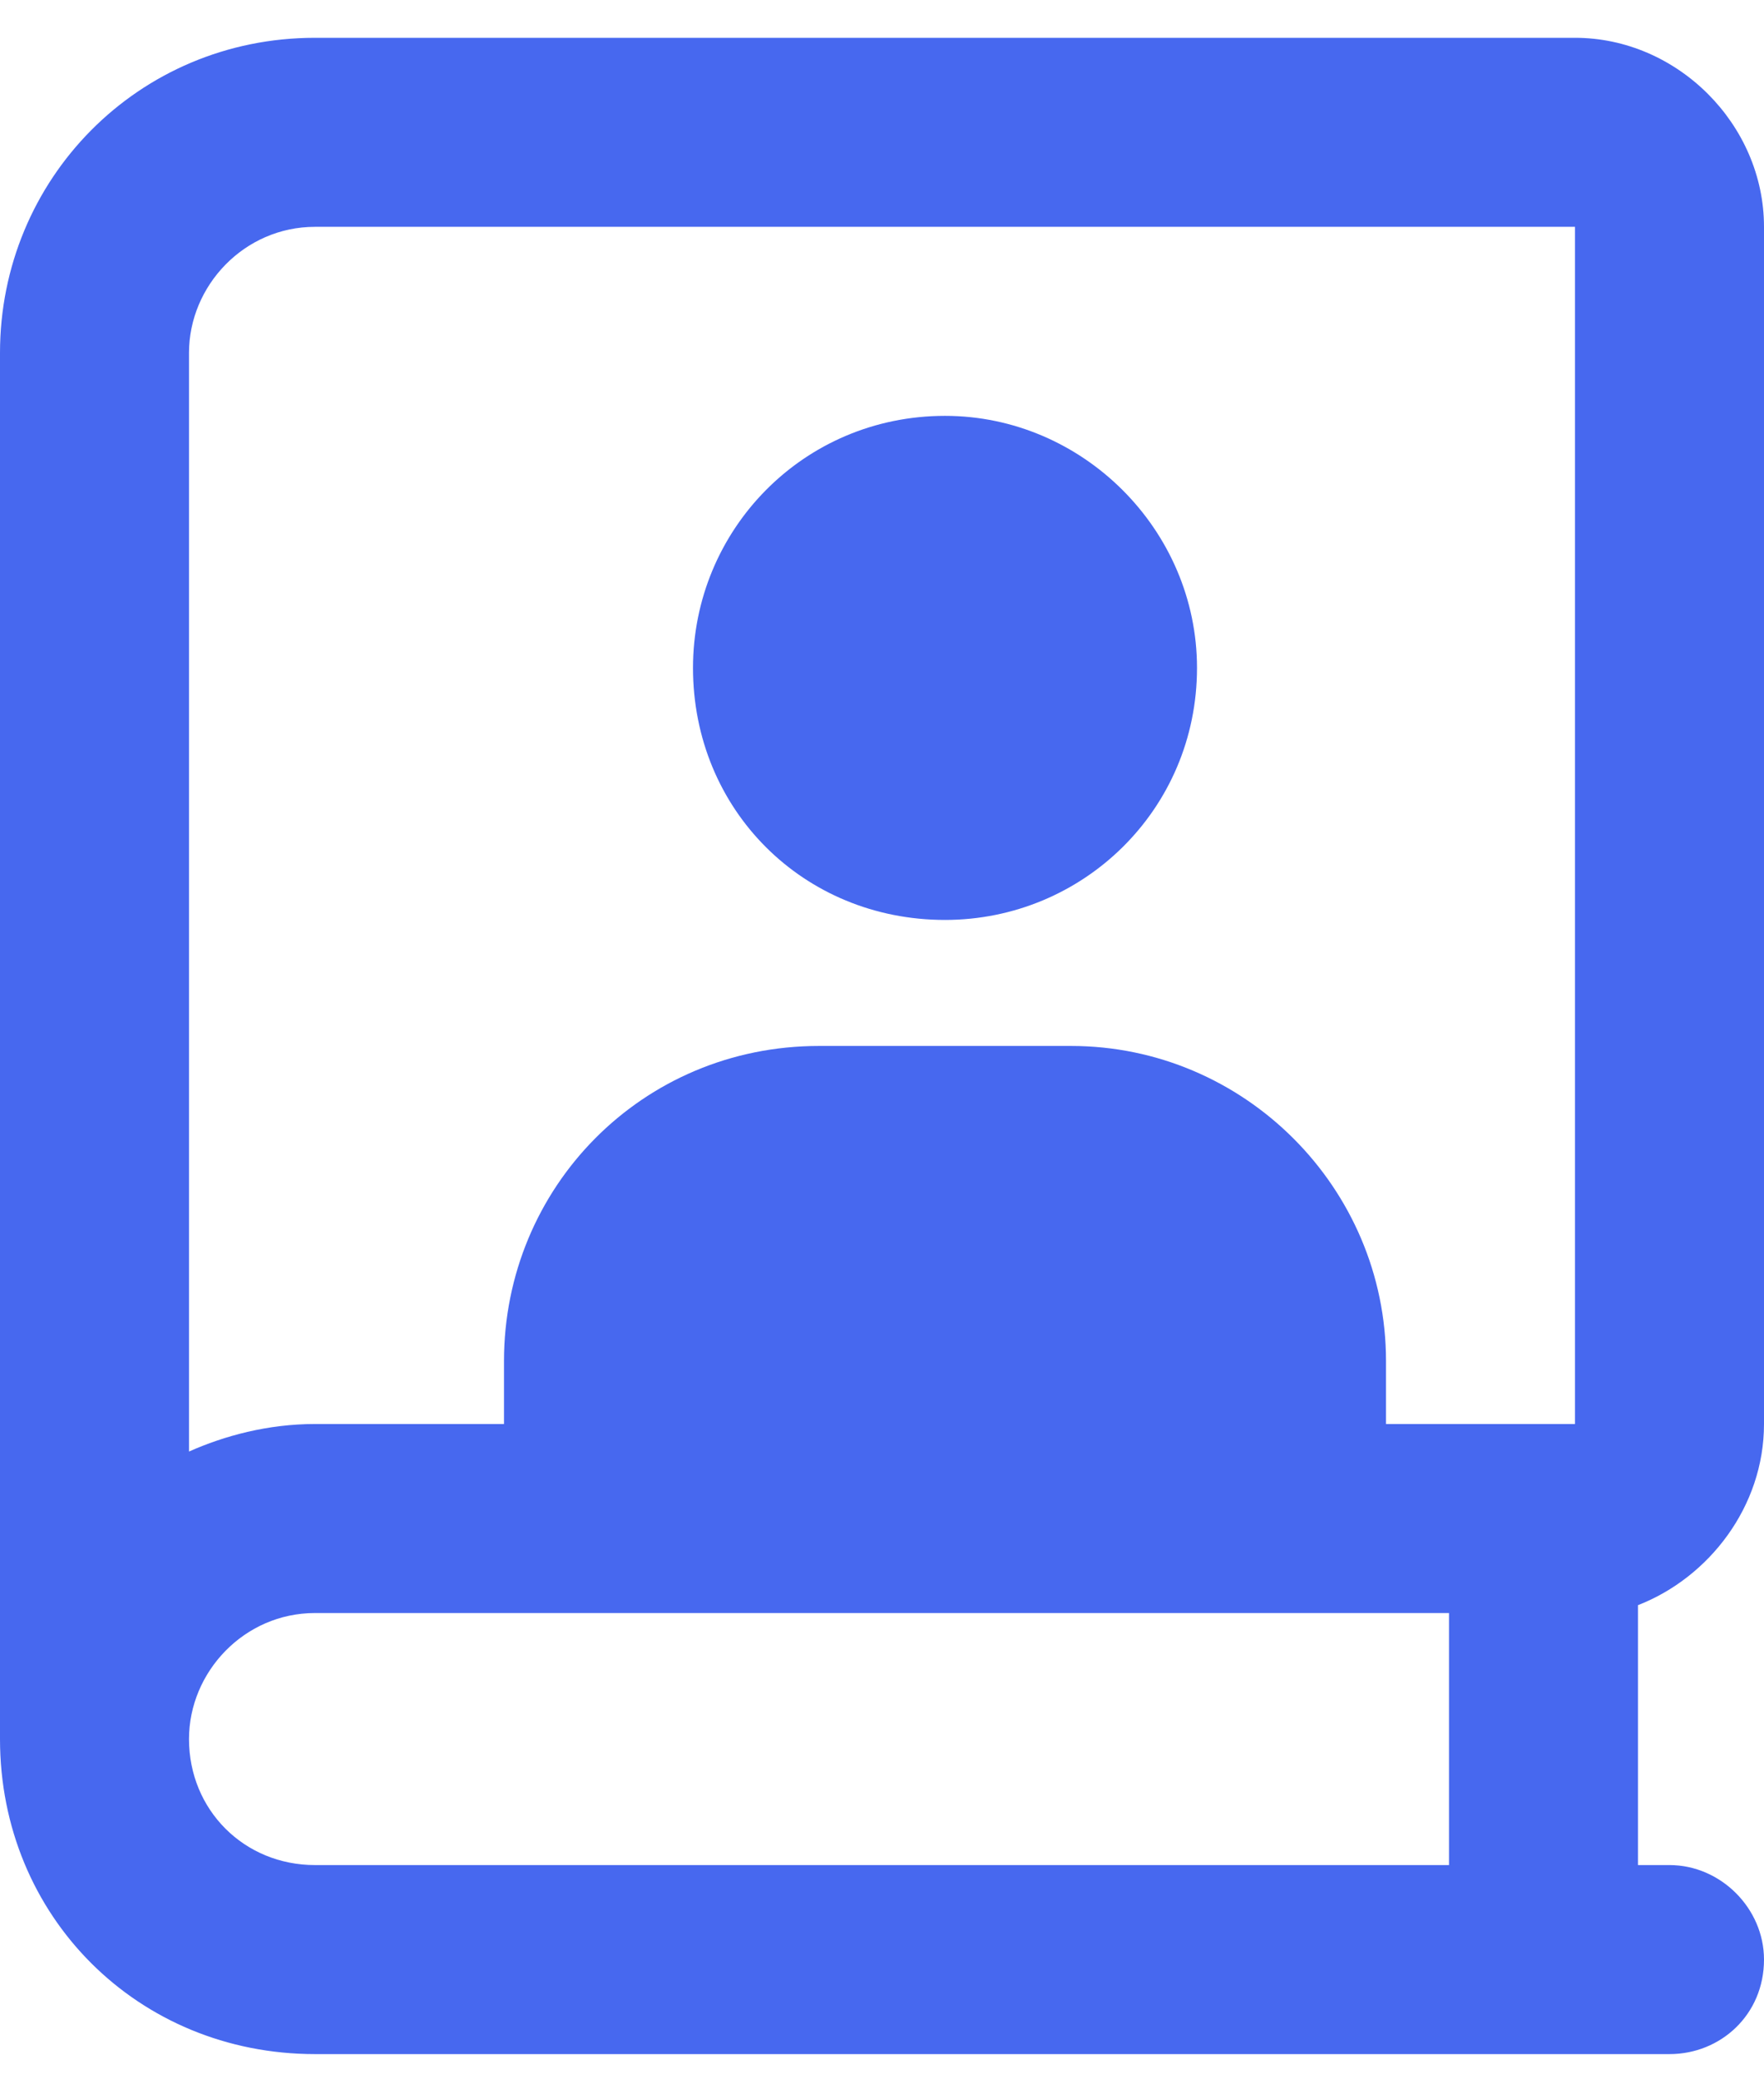 <?xml version="1.0" encoding="utf-8"?>
<svg xmlns="http://www.w3.org/2000/svg" width="28" height="33" viewBox="0 0 28 33" fill="none">
  <path d="M28 22.6C28 23.912 27.125 25.037 26 25.475V29.6H26.5C27.312 29.6 28 30.287 28 31.1C28 31.975 27.312 32.6 26.5 32.6H5C2.188 32.6 0 30.412 0 27.6V5.6C0 2.85 2.188 0.6 5 0.6H25C26.625 0.6 28 1.975 28 3.6V22.6ZM23 29.6V25.6H5C3.875 25.6 3 26.537 3 27.6C3 28.725 3.875 29.6 5 29.6H23ZM25 22.6V3.6H5C3.875 3.6 3 4.537 3 5.6V23.037C3.562 22.787 4.25 22.6 5 22.6H8V21.6C8 18.85 10.188 16.6 13 16.6H17C19.75 16.6 22 18.85 22 21.6V22.6H25ZM15 14.6C12.75 14.6 11 12.85 11 10.6C11 8.412 12.75 6.6 15 6.6C17.188 6.6 19 8.412 19 10.6C19 12.85 17.188 14.6 15 14.6Z" fill="#4768EF"/>
</svg>